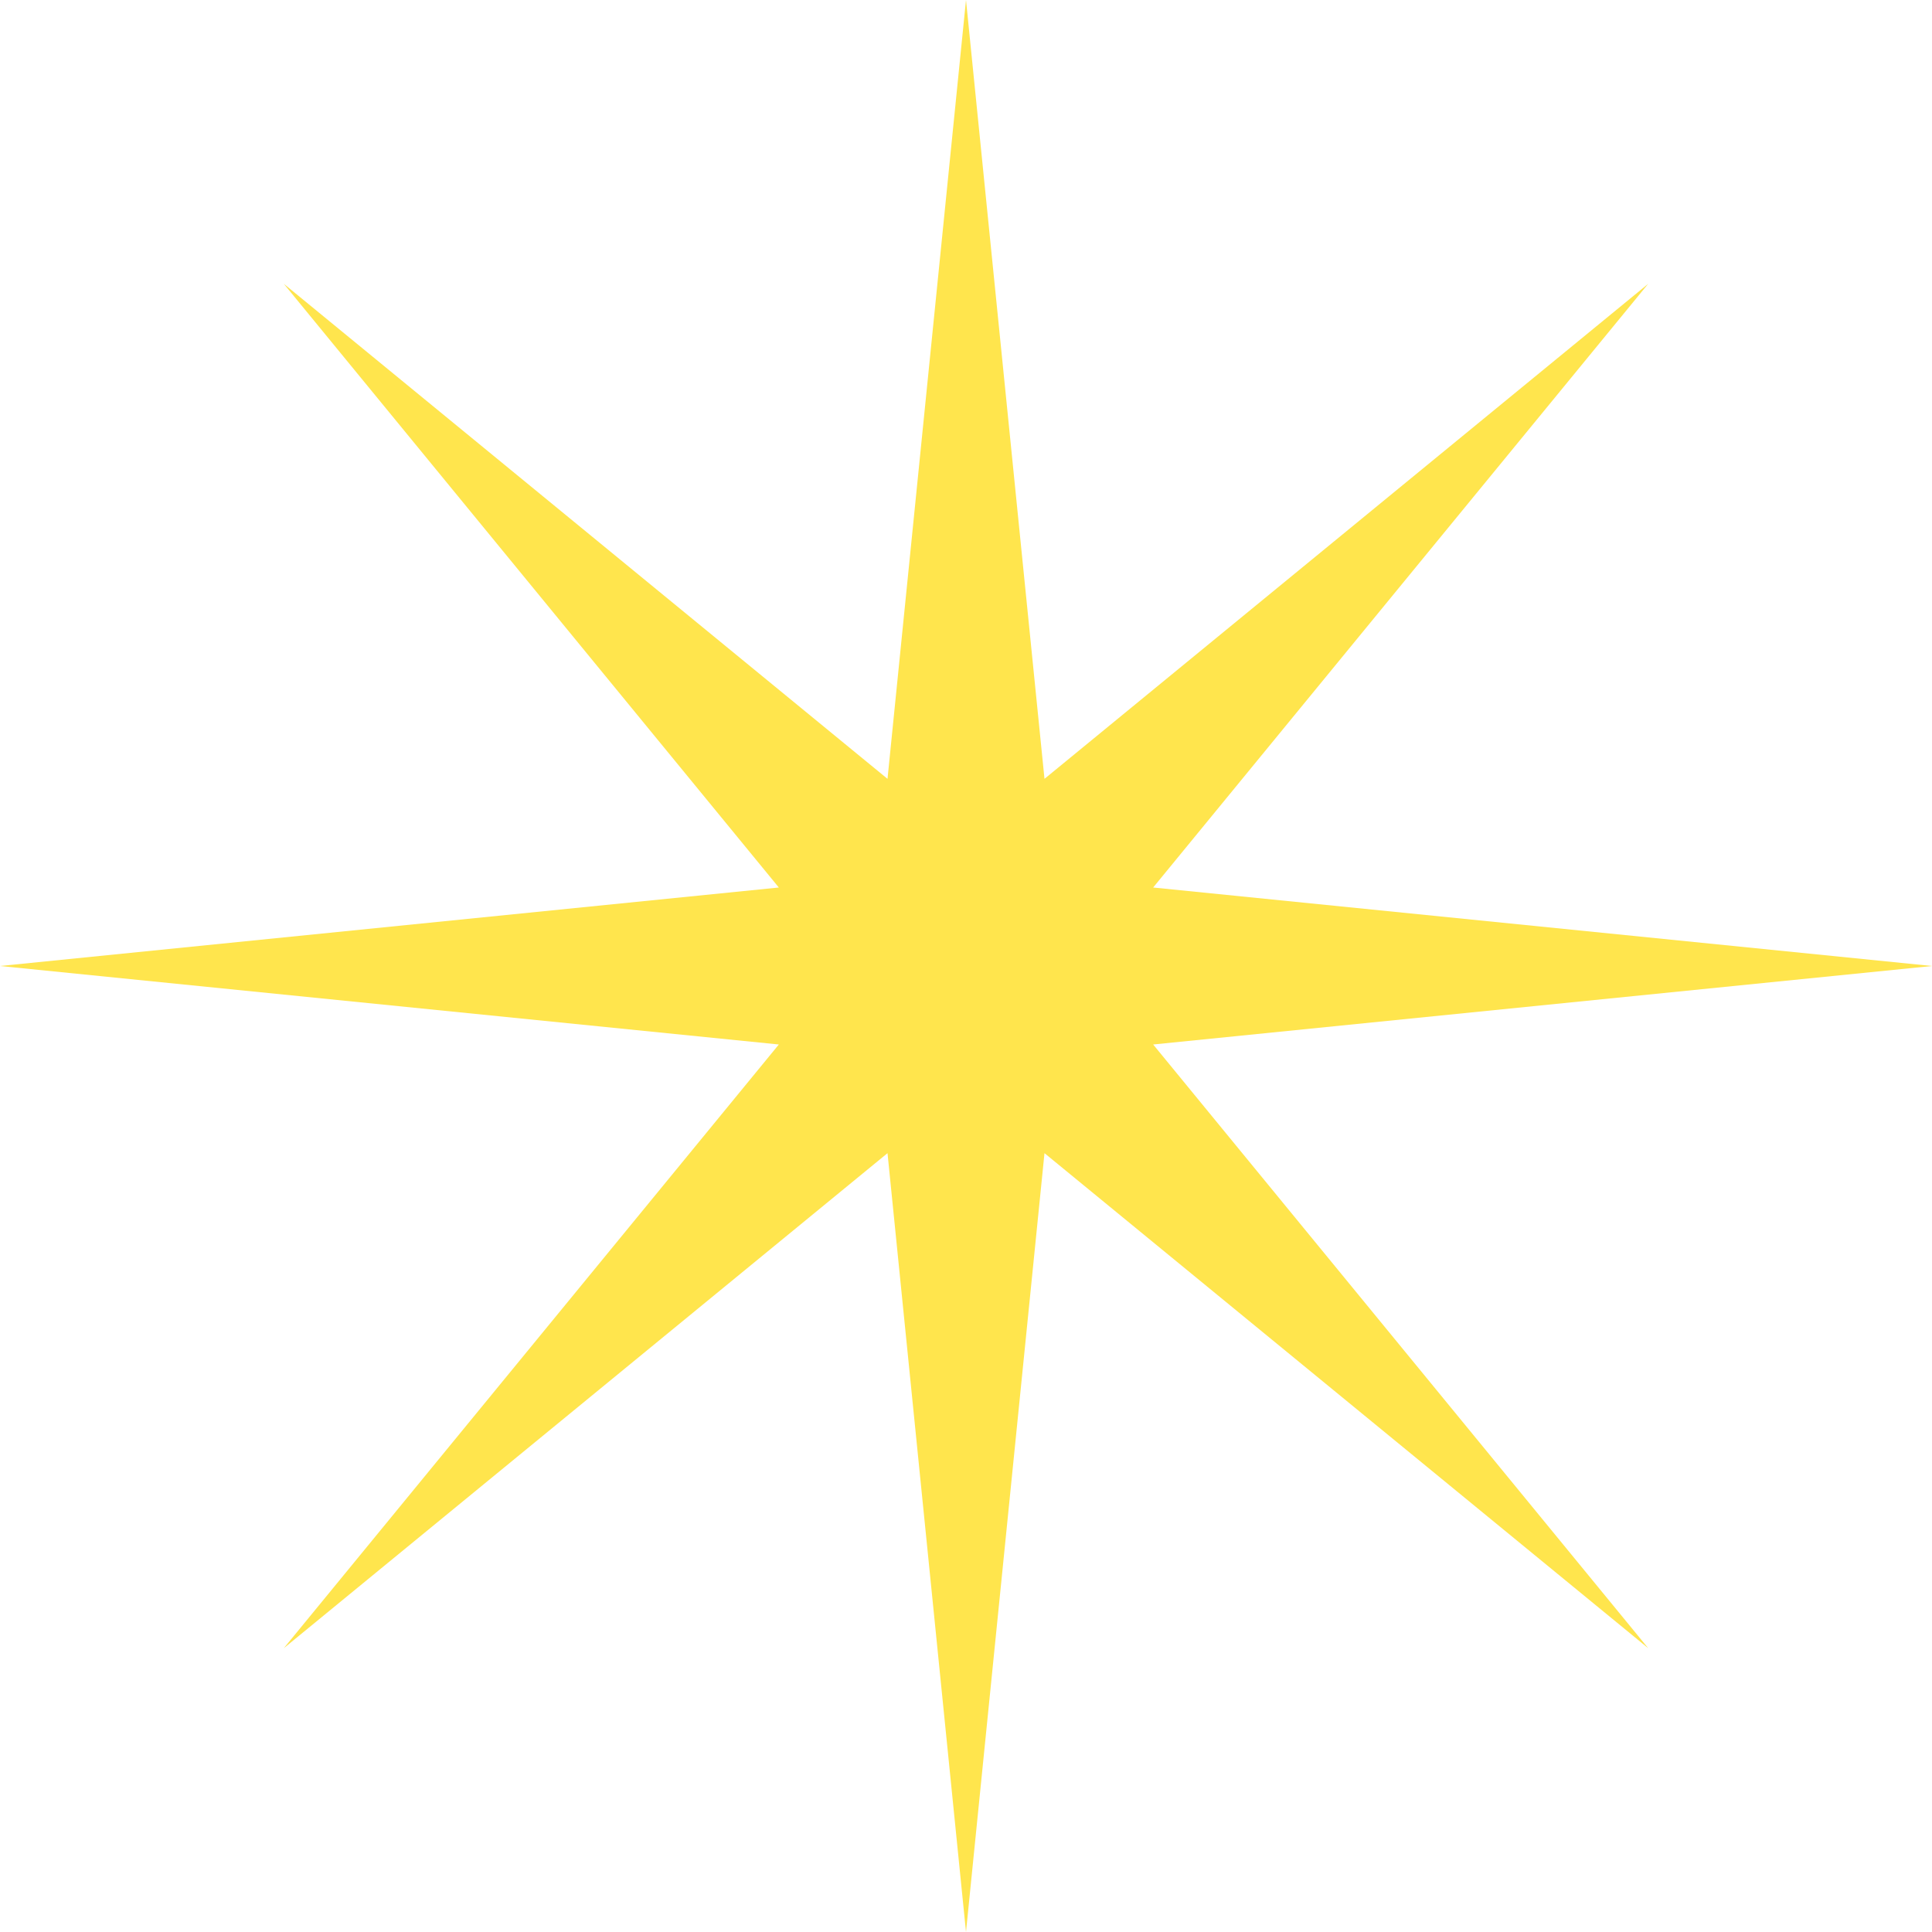 <svg xmlns="http://www.w3.org/2000/svg" viewBox="0 0 64 64"><path fill="#ffe54d" d="M38.2 34.6 64 32l-25.8-2.6 16.4-20-20 16.4L32 0l-2.6 25.8-20-16.4 16.4 20L0 32l25.8 2.6-16.4 20 20-16.4L32 64l2.6-25.8 20 16.4z"/></svg>
